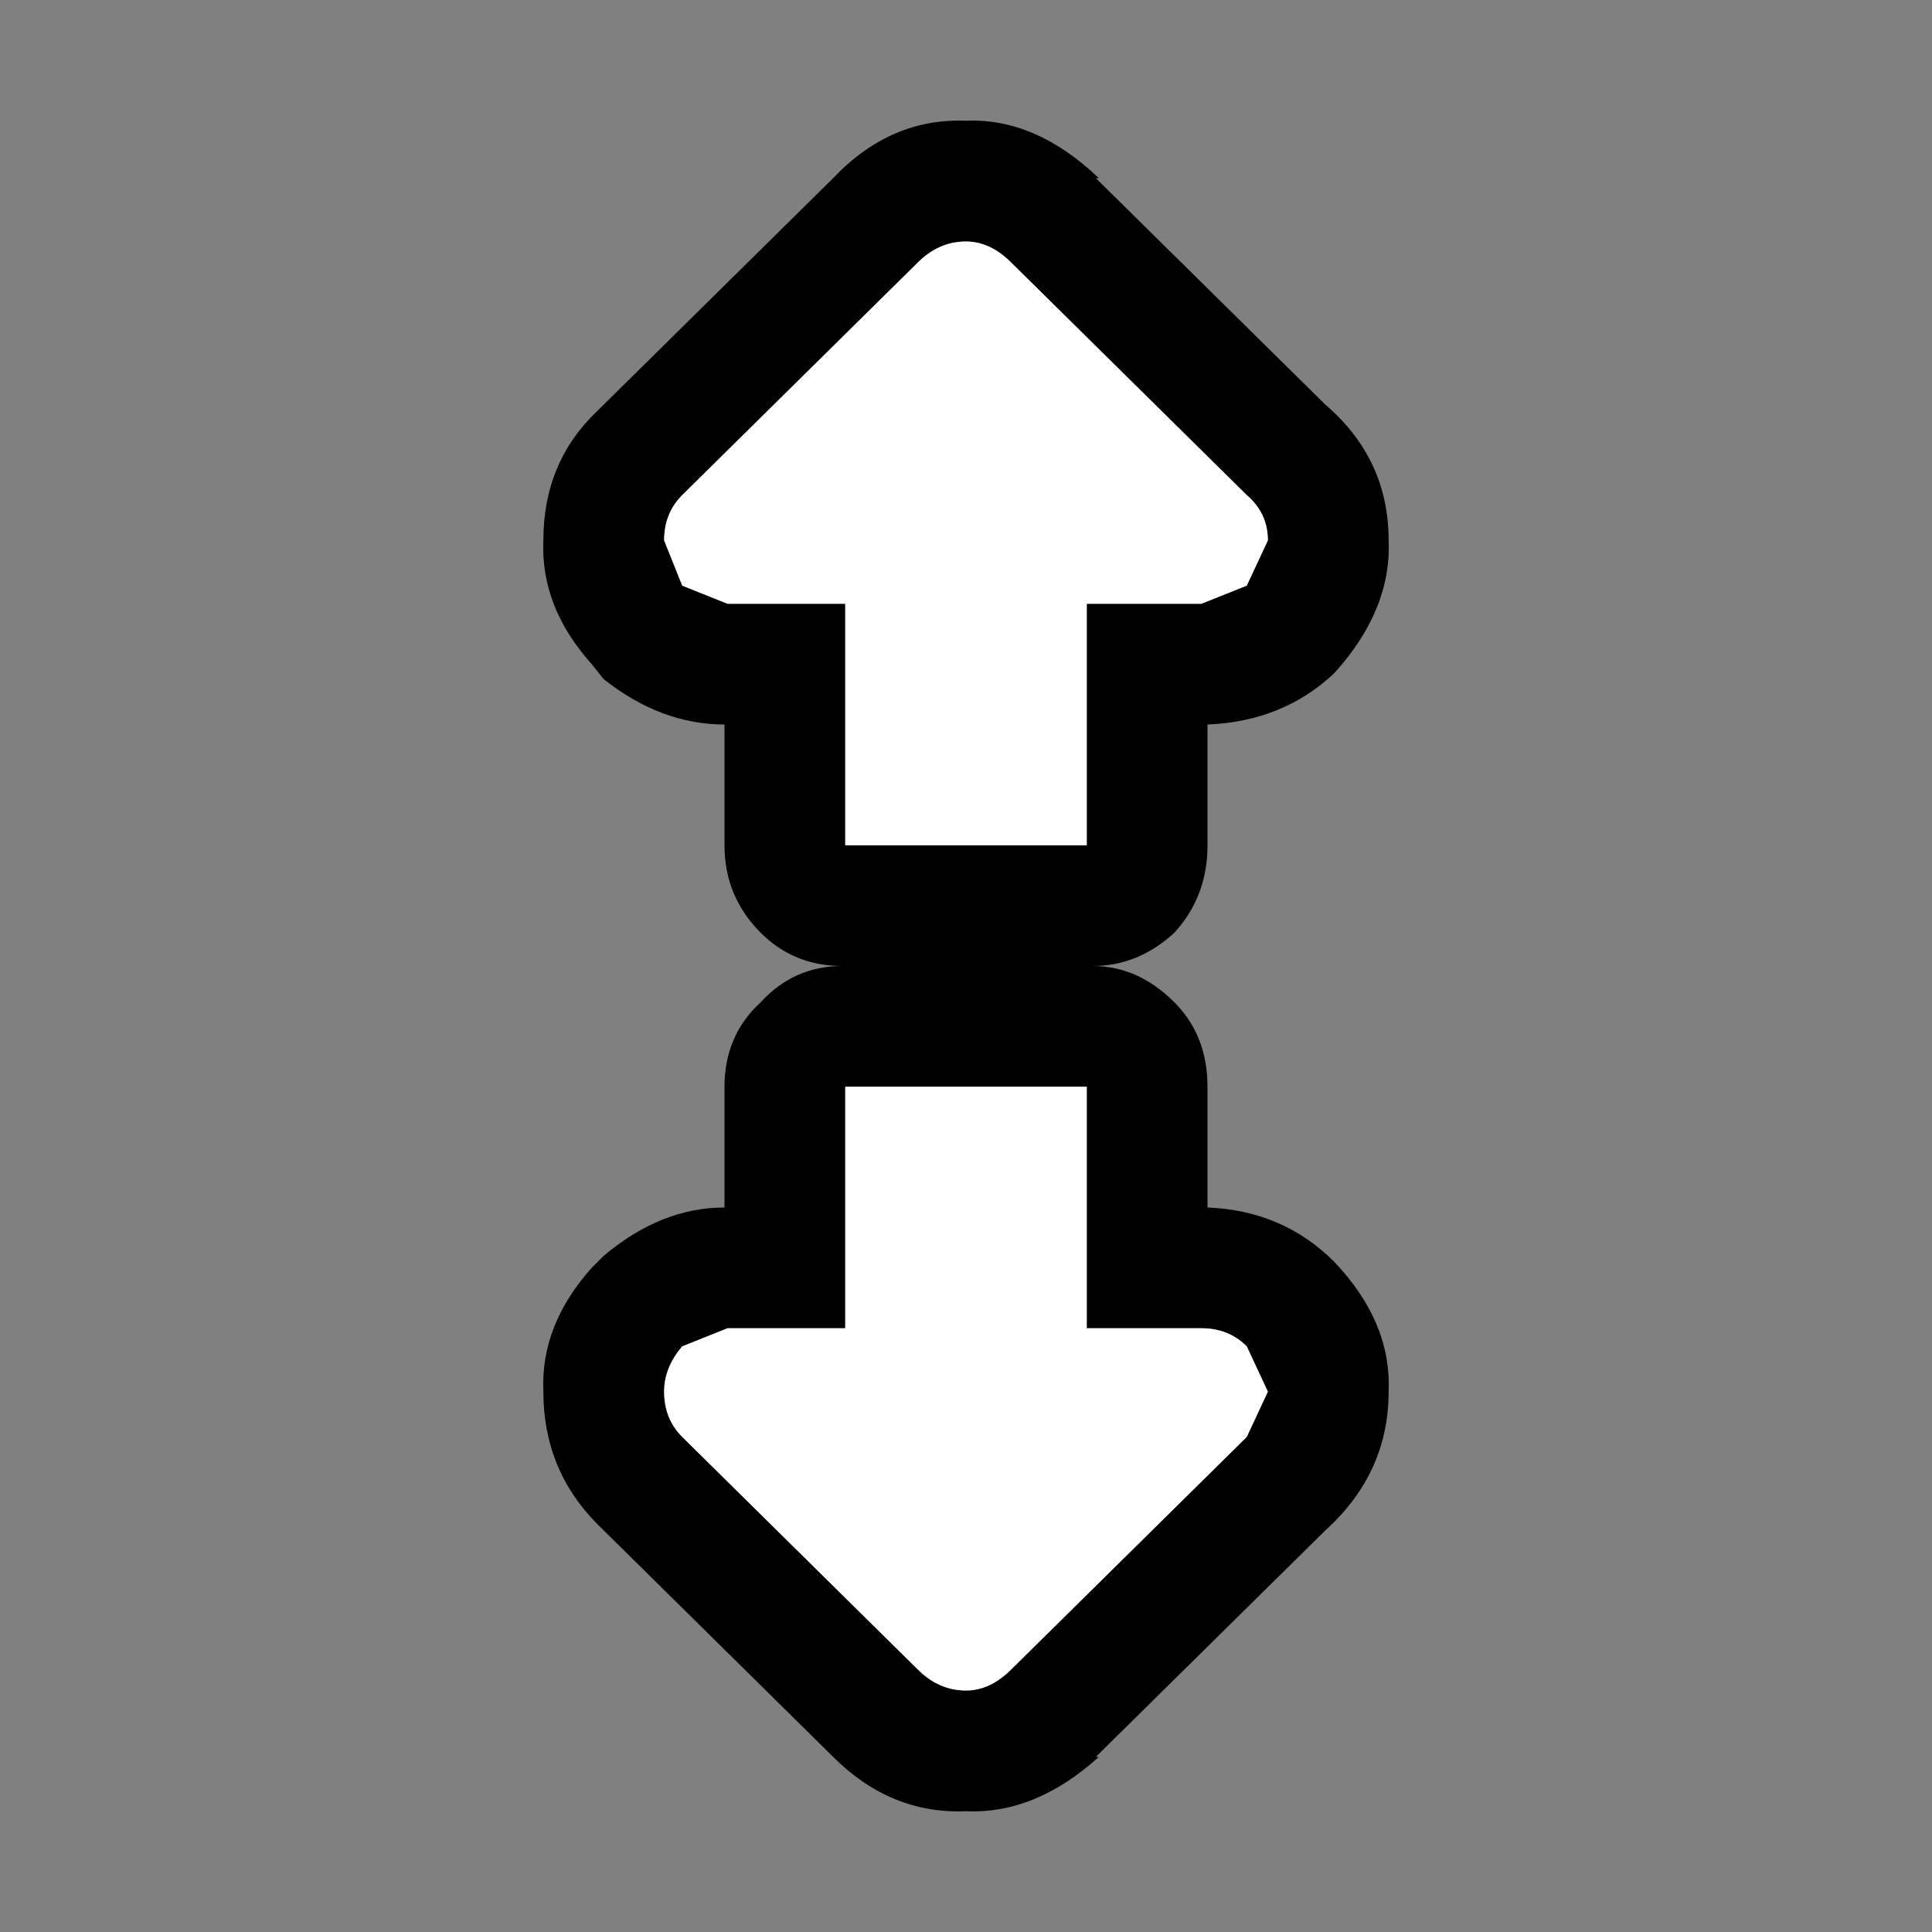 <svg width="32" height="32" xmlns="http://www.w3.org/2000/svg" xmlns:xlink="http://www.w3.org/1999/xlink">
  <rect width="100%" height="100%" fill="#808080" stroke="none"/>
  <defs/>
  <g>
    <path stroke="none" fill="#000000" d="M16 2 Q17.15 1.95 18.2 2.95 L18.15 2.95 21.95 6.7 Q23 7.6 23 8.95 23.05 10.1 22.1 11.15 21.25 11.95 20 12 L20 14 Q20 14.85 19.45 15.45 18.85 16 18.1 16 18.85 16 19.45 16.6 20 17.15 20 18 L20 20 Q21.25 20.05 22.1 20.9 23.05 21.9 23 23.05 23 24.4 21.95 25.35 L18.15 29.1 18.2 29.1 Q17.15 30.05 16 30 14.75 30.05 13.8 29.1 L9.9 25.25 Q9 24.35 9 23.05 8.95 21.95 9.8 21 L10 20.8 Q10.95 20 12 20 L12 18 Q12 17.15 12.6 16.6 13.15 16 13.95 16 13.15 16 12.6 15.45 12 14.85 12 14 L12 12 Q10.95 12 10 11.25 L9.8 11 Q8.95 10.05 9 8.95 9 7.65 9.9 6.8 L13.8 2.95 Q14.75 1.95 16 2 M14 22 L12.05 22 11.3 22.3 Q11 22.65 11 23.05 11 23.5 11.3 23.8 L15.2 27.65 Q15.55 28 16 28 16.4 28 16.75 27.65 L20.65 23.8 21 23.05 20.65 22.3 Q20.35 22 19.9 22 L18 22 18 18 14 18 14 22 M14 10 L14 14 18 14 18 10 19.9 10 20.65 9.7 21 8.95 Q21 8.5 20.65 8.2 L16.75 4.35 Q16.4 4 16 4 15.55 4 15.2 4.35 L11.3 8.2 Q11 8.5 11 8.95 L11.3 9.7 12.05 10 14 10"/>
    <path stroke="none" fill="#FFFFFF" d="M14 10 L12.05 10 11.3 9.7 11 8.95 Q11 8.5 11.3 8.2 L15.2 4.35 Q15.55 4 16 4 16.4 4 16.75 4.35 L20.65 8.2 Q21 8.5 21 8.95 L20.65 9.7 19.9 10 18 10 18 14 14 14 14 10 M14 22 L14 18 18 18 18 22 19.9 22 Q20.35 22 20.65 22.3 L21 23.05 20.65 23.8 16.75 27.65 Q16.4 28 16 28 15.55 28 15.2 27.65 L11.3 23.8 Q11 23.5 11 23.05 11 22.65 11.3 22.3 L12.05 22 14 22"/>
  </g>
</svg>